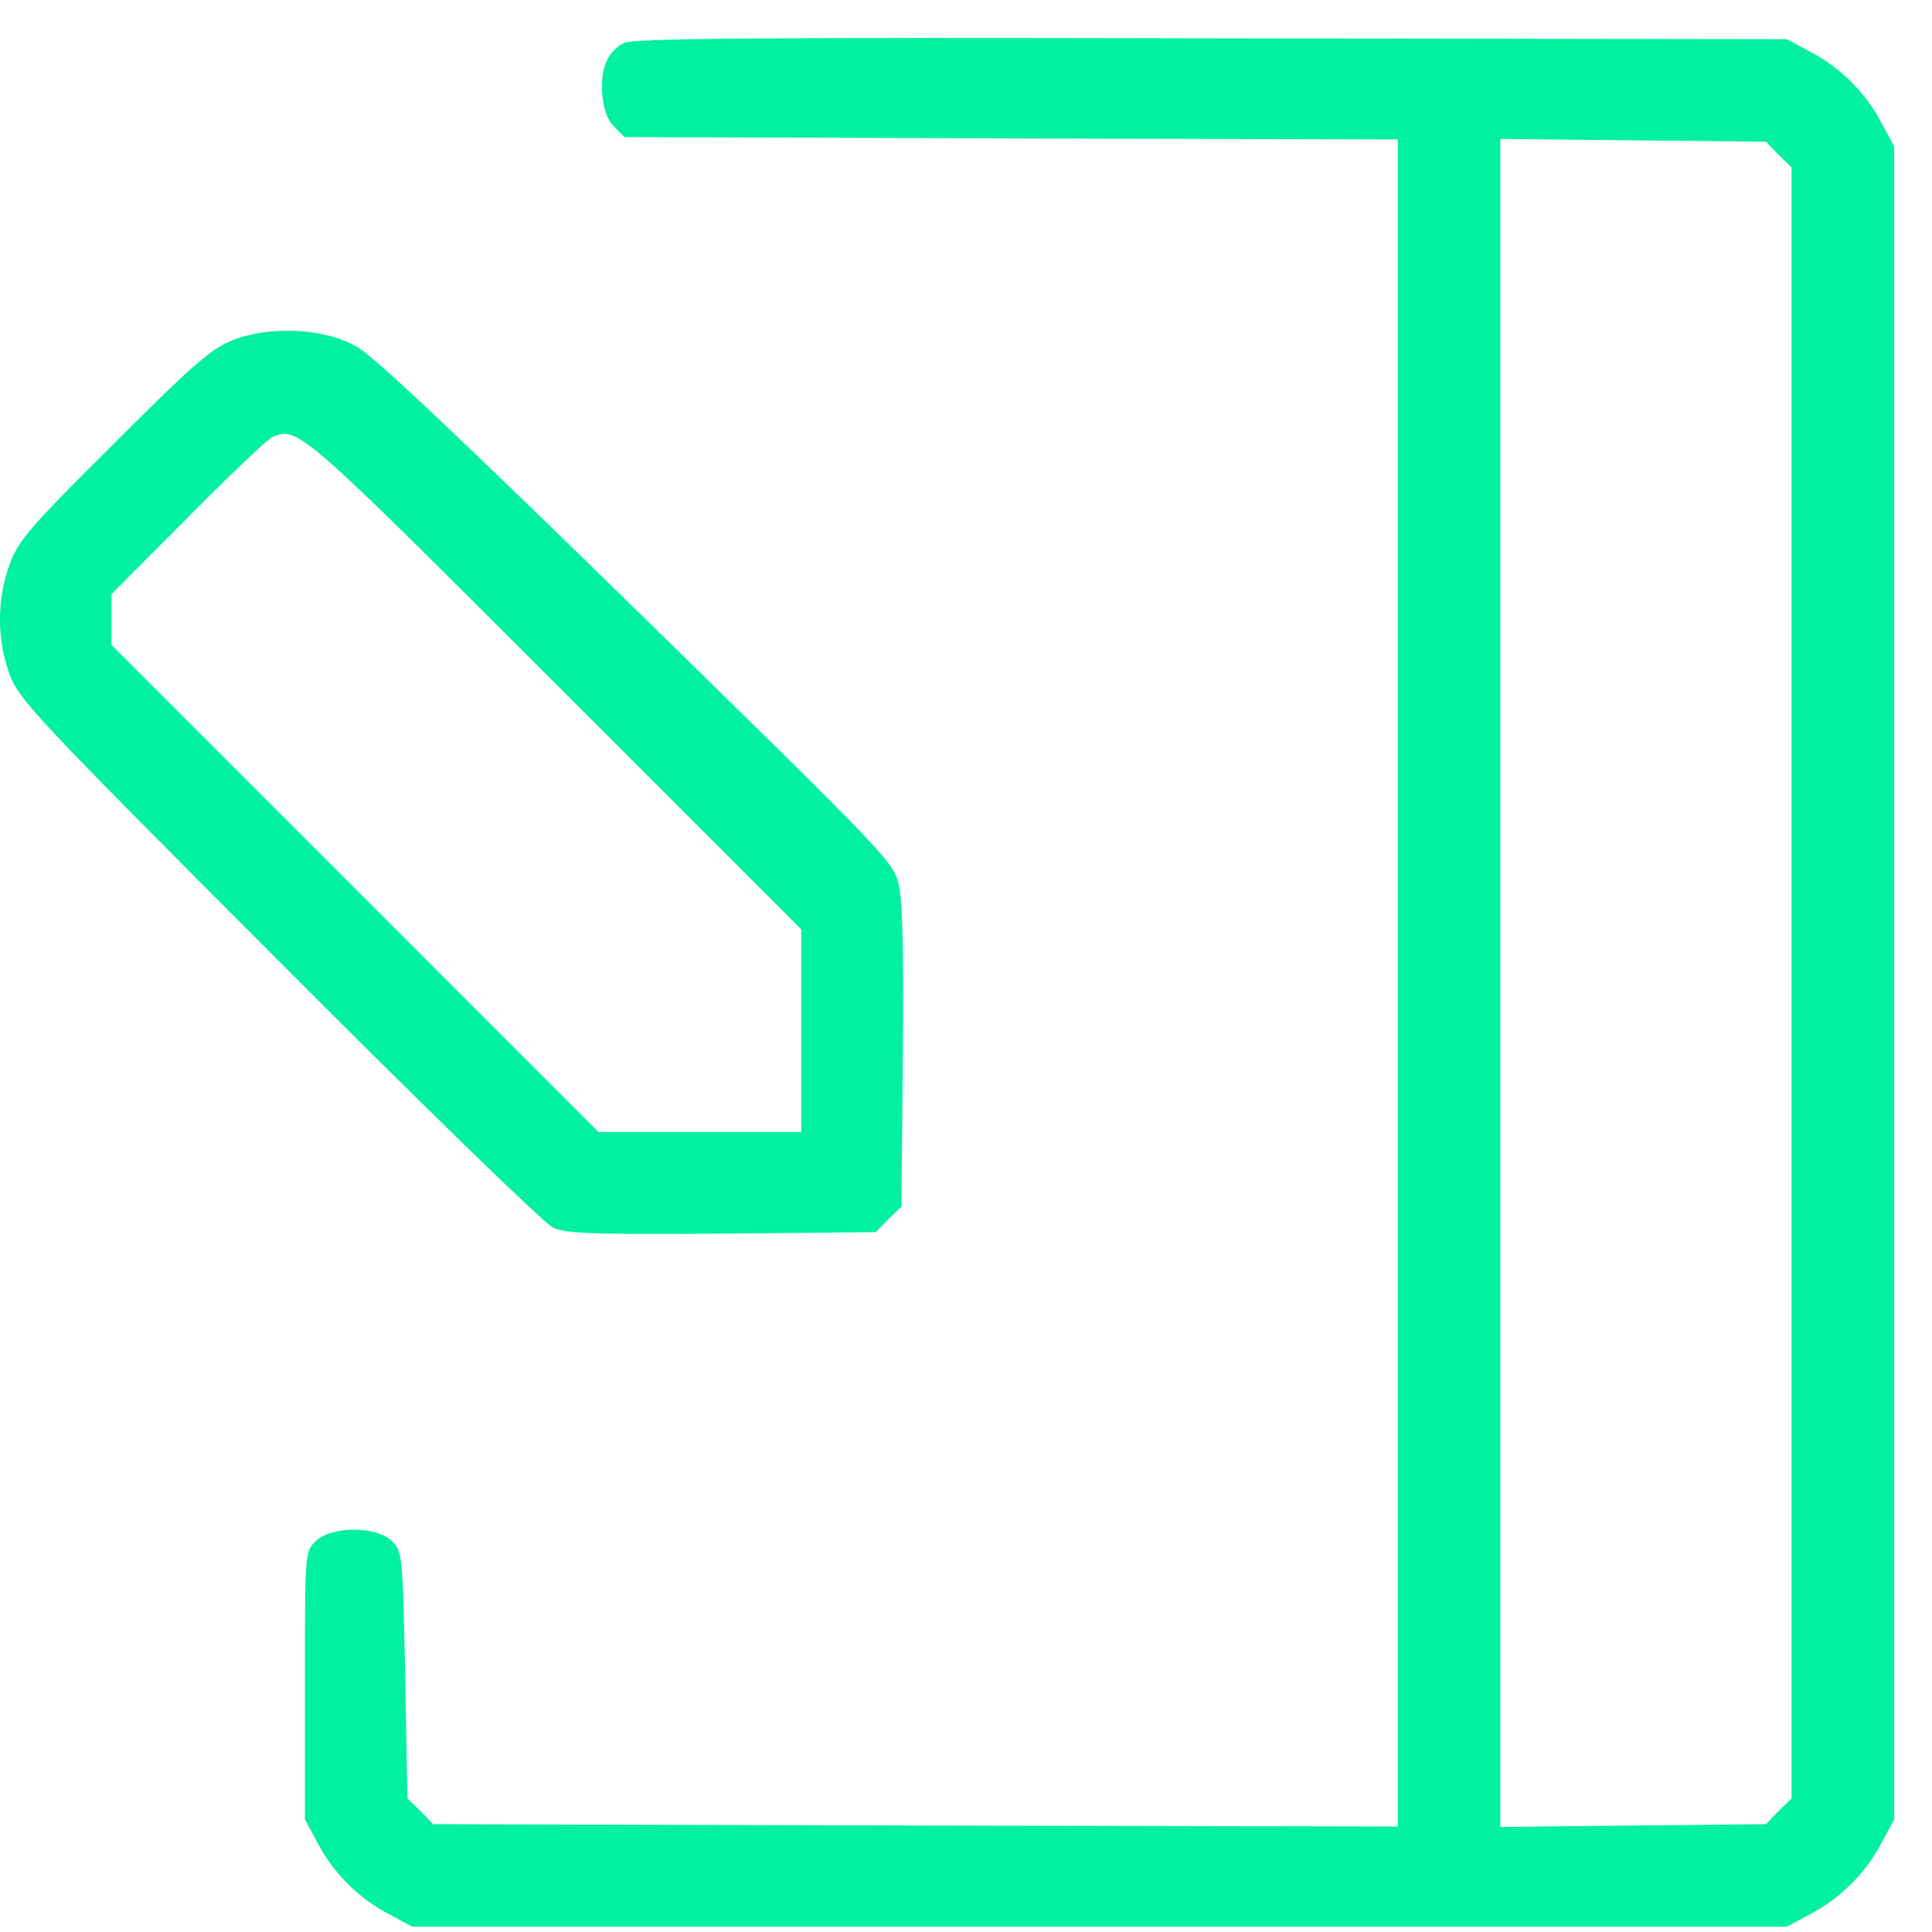 <?xml version="1.0" encoding="UTF-8"?> <svg xmlns="http://www.w3.org/2000/svg" width="17" height="17" viewBox="0 0 17 17" fill="none"><path d="M5.492 0.378C5.344 0.452 5.283 0.603 5.299 0.829C5.312 0.964 5.344 1.058 5.406 1.116L5.496 1.206L8.896 1.218L12.299 1.227V8.649V16.072L8.055 16.063L3.811 16.051L3.7 15.936L3.585 15.825L3.565 14.739C3.544 13.677 3.54 13.652 3.45 13.562C3.315 13.426 2.913 13.426 2.777 13.562C2.683 13.652 2.683 13.66 2.683 14.833V16.01L2.794 16.215C2.929 16.477 3.159 16.707 3.421 16.842L3.626 16.953H9.675H15.723L15.929 16.842C16.191 16.707 16.421 16.477 16.556 16.215L16.667 16.01V8.649V1.288L16.556 1.083C16.421 0.821 16.191 0.591 15.929 0.456L15.723 0.345L10.659 0.337C6.644 0.328 5.574 0.337 5.492 0.378ZM15.65 1.362L15.764 1.473V8.649V15.825L15.65 15.936L15.539 16.051L14.37 16.063L13.201 16.076V8.649V1.222L14.37 1.235L15.539 1.247L15.65 1.362Z" fill="#02F19E"></path><path d="M2.047 2.993C1.855 3.071 1.707 3.199 0.998 3.908C0.255 4.646 0.161 4.757 0.083 4.97C-0.028 5.278 -0.028 5.622 0.083 5.93C0.165 6.155 0.3 6.299 2.449 8.452C3.704 9.711 4.791 10.769 4.865 10.801C4.979 10.855 5.197 10.863 6.353 10.855L7.706 10.842L7.817 10.728L7.932 10.617L7.944 9.313C7.952 8.448 7.944 7.943 7.911 7.8C7.866 7.586 7.85 7.57 5.611 5.38C4.118 3.92 3.29 3.133 3.146 3.055C2.859 2.887 2.384 2.862 2.047 2.993ZM4.889 6.016L7.05 8.177V9.067V9.961H6.156H5.266L3.122 7.816L0.981 5.675V5.45V5.228L1.65 4.556C2.015 4.187 2.351 3.867 2.396 3.846C2.617 3.748 2.646 3.773 4.889 6.016Z" fill="#02F19E"></path></svg> 